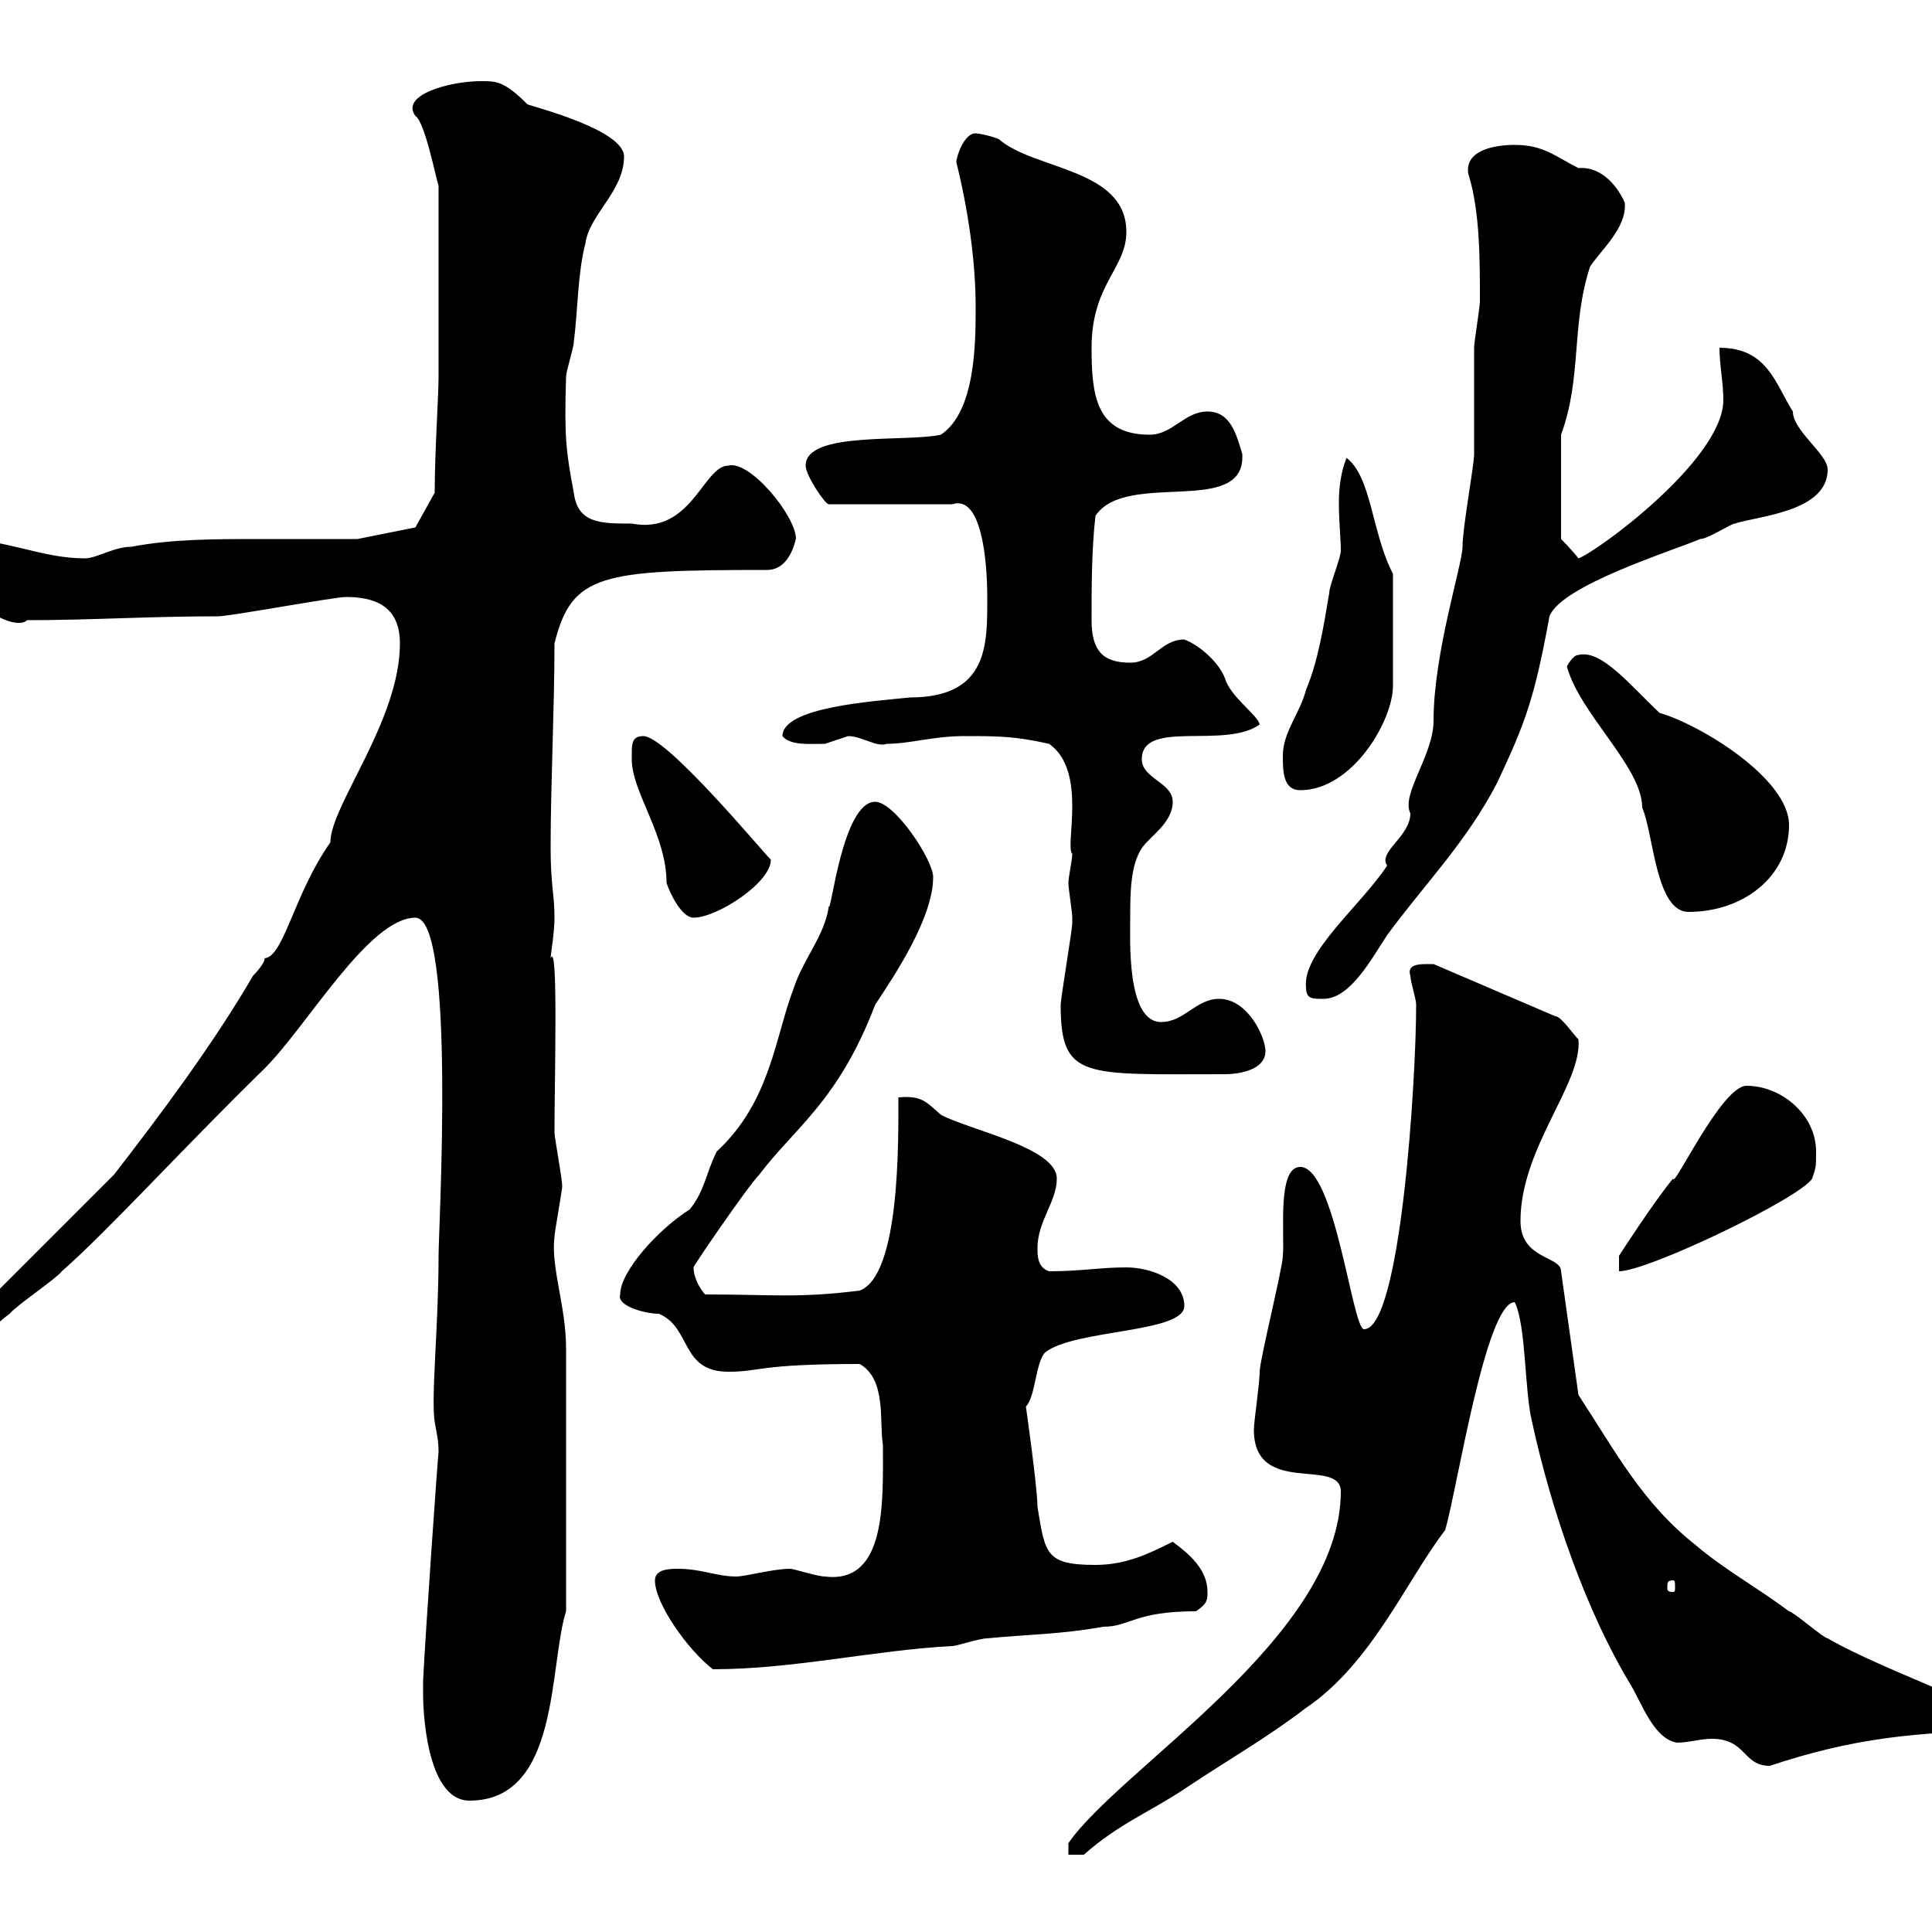 <svg xmlns="http://www.w3.org/2000/svg" xmlns:xlink="http://www.w3.org/1999/xlink" width="300" height="300"><path d="M208.20 231.60C208.20 254.10 174 274.50 165.90 286.20L165.90 288L168.30 288C173.70 283.20 178.50 281.40 183.90 277.80C191.10 273 196.50 270 202.80 265.20C213 258.30 218.40 245.40 224.40 237.60C226.20 231.60 230.70 202.20 235.20 202.20C237 205.80 236.70 216 237.90 220.80C240.90 234.60 246.30 250.20 253.20 261.60C255 264.60 256.80 270 260.40 270.60C262.20 270.60 264 270 265.80 270C271.20 270 270.60 274.20 274.80 274.20C287.40 270 297.60 268.80 312 268.80C312 265.80 293.10 259.80 283.80 254.40C283.20 254.40 278.40 250.20 277.80 250.20C273 246.60 267.60 243.60 263.40 240C255 233.40 250.80 225.30 245.10 216.60L242.40 197.40C242.40 195 236.10 195.60 236.10 189.60C236.10 178.20 245.70 168.30 245.10 161.40C244.20 160.50 242.40 157.80 241.50 157.80L222.60 149.70C222.60 149.70 221.70 149.70 221.70 149.70C220.50 149.70 218.40 149.70 219 151.50C219 152.40 219.90 155.10 219.90 156C219.90 167.70 217.50 206.40 211.80 206.40C210 206.40 207.30 181.20 201.90 181.20C198.30 181.20 199.50 191.40 199.20 195C199.20 196.80 195.60 211.20 195.60 213C195.60 214.80 194.70 220.80 194.70 222C194.70 232.50 208.20 226.20 208.20 231.60ZM65.70 263.40C65.70 264.60 66 279.60 72.90 279.60C87 279.60 85.20 258.60 87.90 250.20L87.90 209.40C87.90 202.80 85.50 196.80 86.10 192C86.10 191.40 87.30 184.80 87.30 184.20C87.30 183 86.10 176.70 86.10 175.80C86.10 167.70 86.70 145.80 85.50 148.80C85.50 148.20 86.10 144.90 86.10 142.50C86.10 138.90 85.50 137.40 85.50 131.70C85.50 121.50 86.10 110.10 86.10 99.90C88.80 89.10 93.30 88.50 119.10 88.50C123 88.50 123.60 83.10 123.60 83.70C123.60 80.10 116.40 71.40 113.10 72.30C109.20 72.30 107.40 83.10 98.10 81.30C93.30 81.30 89.70 81.30 89.10 76.50C87.90 70.20 87.60 67.80 87.90 58.50C87.90 57.60 89.10 54 89.10 53.10C89.70 48.60 89.70 42.30 90.90 37.80C91.50 33.30 96.90 29.70 96.90 24.30C96.90 20.10 82.50 16.50 81.90 16.20C78.30 12.60 77.10 12.60 74.70 12.60C69.90 12.60 62.10 14.70 64.50 18C66 18.90 67.80 28.20 68.10 28.80L68.10 58.50C68.10 61.50 67.50 70.20 67.50 76.50L64.50 81.90L55.50 83.70C50.70 83.70 45.30 83.70 40.20 83.70C33.30 83.70 26.70 83.70 20.40 84.90C17.70 84.90 15 86.70 13.20 86.70C6.30 86.70 1.20 83.70-6.60 83.70C-7.50 83.70-7.50 85.50-7.50 86.70C-7.50 92.40 2.10 98.40 4.20 96.30C14.10 96.30 23.10 95.70 33.90 95.70C35.70 95.70 51.90 92.70 53.70 92.70C57.90 92.70 62.10 93.90 62.10 99.90C62.10 111.90 51.30 125.10 51.30 130.80C45.60 138.90 44.10 148.50 41.10 148.80C41.10 149.70 39.30 151.50 39.30 151.50C33 162.30 24.90 173.10 17.70 182.40L-11.10 211.20C-11.40 211.80-10.50 213.60-9.30 213C-6.30 213-2.70 207 1.50 204C2.40 202.80 8.70 198.60 9.60 197.40C16.80 191.10 27.90 178.80 41.10 165.90C47.70 159.30 57.30 142.50 64.50 142.50C70.80 142.50 68.10 190.80 68.10 195C68.10 206.10 66.90 216.90 67.50 220.80C67.80 222.60 68.10 223.50 68.10 225.60C68.10 224.40 66 254.40 65.70 261C65.70 261 65.70 262.80 65.70 263.40ZM101.70 245.40C101.70 249 106.80 256.20 110.70 259.20C123.30 259.20 135.90 256.20 147.90 255.60C148.50 255.60 152.10 254.40 153.30 254.40C159.30 253.80 164.70 253.80 171.30 252.60C175.50 252.60 176.10 250.20 185.70 250.20C187.50 249 187.50 248.40 187.50 247.20C187.50 243.60 184.50 241.20 182.10 239.40C178.50 241.20 174.90 243 170.10 243C162.30 243 162.30 241.20 161.10 234C161.10 231 159.30 218.40 159.30 218.40C160.80 216.90 160.80 211.50 162.30 210C166.80 206.40 183.90 207 183.90 202.80C183.90 198.60 178.50 196.80 174.90 196.80C170.70 196.80 168 197.40 162.90 197.40C161.10 196.80 161.10 195 161.10 193.80C161.10 189.60 164.10 186.60 164.10 183C164.10 178.20 150.60 175.50 146.10 173.10C143.70 171 143.10 170.10 139.50 170.40C139.50 177 139.80 198 133.50 200.40C123.90 201.60 120 201 109.50 201C108.90 200.40 107.70 198.60 107.70 196.80C107.10 197.40 116.10 184.20 117.90 182.40C123.30 175.20 130.20 171 135.90 156C138.90 151.50 144.90 142.50 144.90 136.20C144.90 133.50 138.90 124.50 135.90 124.50C130.80 124.50 129 142.20 128.70 140.70C128.10 145.20 124.80 148.80 123.30 153.30C120.30 161.10 119.70 171 111.30 178.80C109.50 182.40 109.50 184.80 107.10 187.80C102.30 190.80 96.30 197.40 96.30 201C95.70 202.80 100.20 204 102.30 204C107.40 206.10 105.60 213 113.10 213C118.20 213 117.60 211.80 133.50 211.80C137.70 214.20 136.50 220.80 137.10 224.40C137.10 233.10 137.70 246 128.10 244.80C126.90 244.80 123.30 243.60 122.70 243.60C120 243.60 115.80 244.80 114.30 244.80C111.30 244.80 108.90 243.60 105.30 243.60C104.10 243.60 101.70 243.60 101.70 245.40ZM259.80 245.40C260.10 245.40 260.10 245.70 260.10 246.60C260.10 246.90 260.10 247.20 259.80 247.20C258.90 247.20 258.90 246.90 258.90 246.60C258.90 245.70 258.90 245.40 259.80 245.40ZM271.20 168.60C267.30 168.60 259.80 184.80 259.80 183C256.80 186.60 251.40 195 251.40 195L251.40 197.40C255.90 197.40 279.60 186 281.40 183C282 181.20 282 181.20 282 178.80C282 173.10 276.60 168.60 271.20 168.60ZM164.70 156C164.70 167.70 168.30 166.80 190.20 166.80C192.30 166.80 196.50 166.20 196.50 163.20C196.50 161.10 193.80 155.10 189.30 155.10C185.70 155.10 183.90 158.70 180.30 158.70C174.90 158.70 175.50 145.80 175.50 142.50C175.50 138.90 175.50 134.40 177.30 131.70C178.50 129.90 182.10 127.80 182.10 124.50C182.10 121.50 177.30 120.90 177.30 117.90C177.30 111.60 190.20 116.40 195.60 112.50C195.30 111 191.10 108.30 190.20 105.30C189.30 102.90 186.30 100.20 183.90 99.30C180.30 99.30 179.10 102.90 175.50 102.90C171.30 102.90 169.50 101.10 169.50 96.30C169.50 90.90 169.50 85.50 170.10 80.10C174.90 72.90 193.50 80.40 192.90 70.50C192 67.50 191.10 63.90 187.50 63.90C183.90 63.90 182.10 67.50 178.50 67.50C170.10 67.50 169.50 61.20 169.50 54C169.50 44.10 174.90 41.70 174.90 36C174.90 26.10 160.50 26.40 155.10 21.60C153.60 21 151.80 20.70 151.50 20.70C149.70 20.70 148.50 24.30 148.50 25.20C150.30 32.40 151.50 40.50 151.50 47.70C151.50 53.10 151.50 63.90 146.10 67.50C140.70 68.70 125.10 66.90 125.10 72.30C125.10 73.80 128.10 78.30 128.70 78.30L147.90 78.30C152.40 76.80 153.30 87 153.30 92.70C153.30 99.90 153.60 108.30 141.30 108.30C135.60 108.90 121.50 109.80 121.50 114.30C122.70 115.80 125.70 115.50 128.10 115.50C128.10 115.50 131.70 114.30 131.70 114.30C133.80 114.30 136.20 116.10 137.70 115.50C141.30 115.50 144.90 114.30 149.70 114.30C155.10 114.30 157.50 114.30 162.90 115.50C168.90 119.70 165.30 131.40 166.50 132.60C166.50 133.50 165.90 136.20 165.90 137.10C165.90 138 166.50 141.60 166.50 142.50C166.50 143.40 166.50 143.40 166.50 143.40C166.50 144.30 164.70 155.10 164.70 156ZM202.80 153.30C202.80 155.10 203.70 155.10 205.50 155.10C209.70 155.10 213 148.80 215.40 145.20C221.10 137.40 227.70 130.80 232.50 121.50C236.70 112.50 238.20 108.90 240.60 95.70C242.40 90.90 259.80 85.50 264 83.70C265.20 83.70 268.80 81.30 269.40 81.30C273 80.10 283.80 79.50 283.80 72.90C283.80 70.50 278.40 66.90 278.40 63.90C275.70 59.70 274.50 54 267 54C267 56.70 267.60 59.40 267.60 62.10C267.60 71.40 247.80 85.80 245.10 86.70C244.20 85.50 242.40 83.70 242.40 83.70L242.40 67.50C245.70 58.50 243.90 50.70 246.90 41.40C248.70 38.70 252.60 35.40 252.30 31.50C251.40 29.40 249 25.80 245.10 26.10C241.50 24.30 239.70 22.50 235.20 22.50C231.90 22.50 227.40 23.40 228 27C229.80 32.70 229.80 40.20 229.80 46.80C229.80 47.70 228.90 53.10 228.90 54C228.90 55.80 228.90 68.70 228.90 70.50C228.90 72.30 227.10 81.90 227.10 84.90C227.10 87.60 222.60 101.40 222.60 111.90C222.60 117.30 217.50 123.30 219 126.30C219 129.90 213.90 132.30 215.40 134.40C211.50 140.40 202.20 147.90 202.80 153.30ZM98.10 117.30C98.10 117.30 98.10 117.90 98.10 117.90C98.10 123 103.50 129.60 103.50 137.10C104.10 138.90 105.90 142.50 107.70 142.50C111.30 142.50 119.70 137.10 119.70 133.50C118.20 132 103.50 114.30 99.90 114.30C98.10 114.30 98.10 115.50 98.10 117.30ZM243.30 103.50C245.40 111 255 119.10 255 125.40C256.80 129.60 257.10 141.60 262.20 141.60C270.60 141.60 277.80 136.20 277.80 128.10C277.80 120.90 264 112.50 257.70 110.70C253.20 106.50 248.70 100.80 245.10 101.70C244.20 101.70 243.30 103.50 243.30 103.50ZM199.20 117.30C199.20 119.70 199.20 122.70 201.90 122.70C210 122.70 216.30 111.90 216.30 106.50C216.30 103.80 216.30 97.20 216.30 89.10C213 82.80 213 74.10 209.10 71.10C208.20 73.20 207.90 75.90 207.90 78C207.90 81 208.20 83.70 208.20 85.50C208.20 86.70 206.40 90.90 206.40 92.10C205.50 97.50 204.60 102.90 202.80 107.10C201.90 110.70 199.20 113.70 199.20 117.30Z"/></svg>